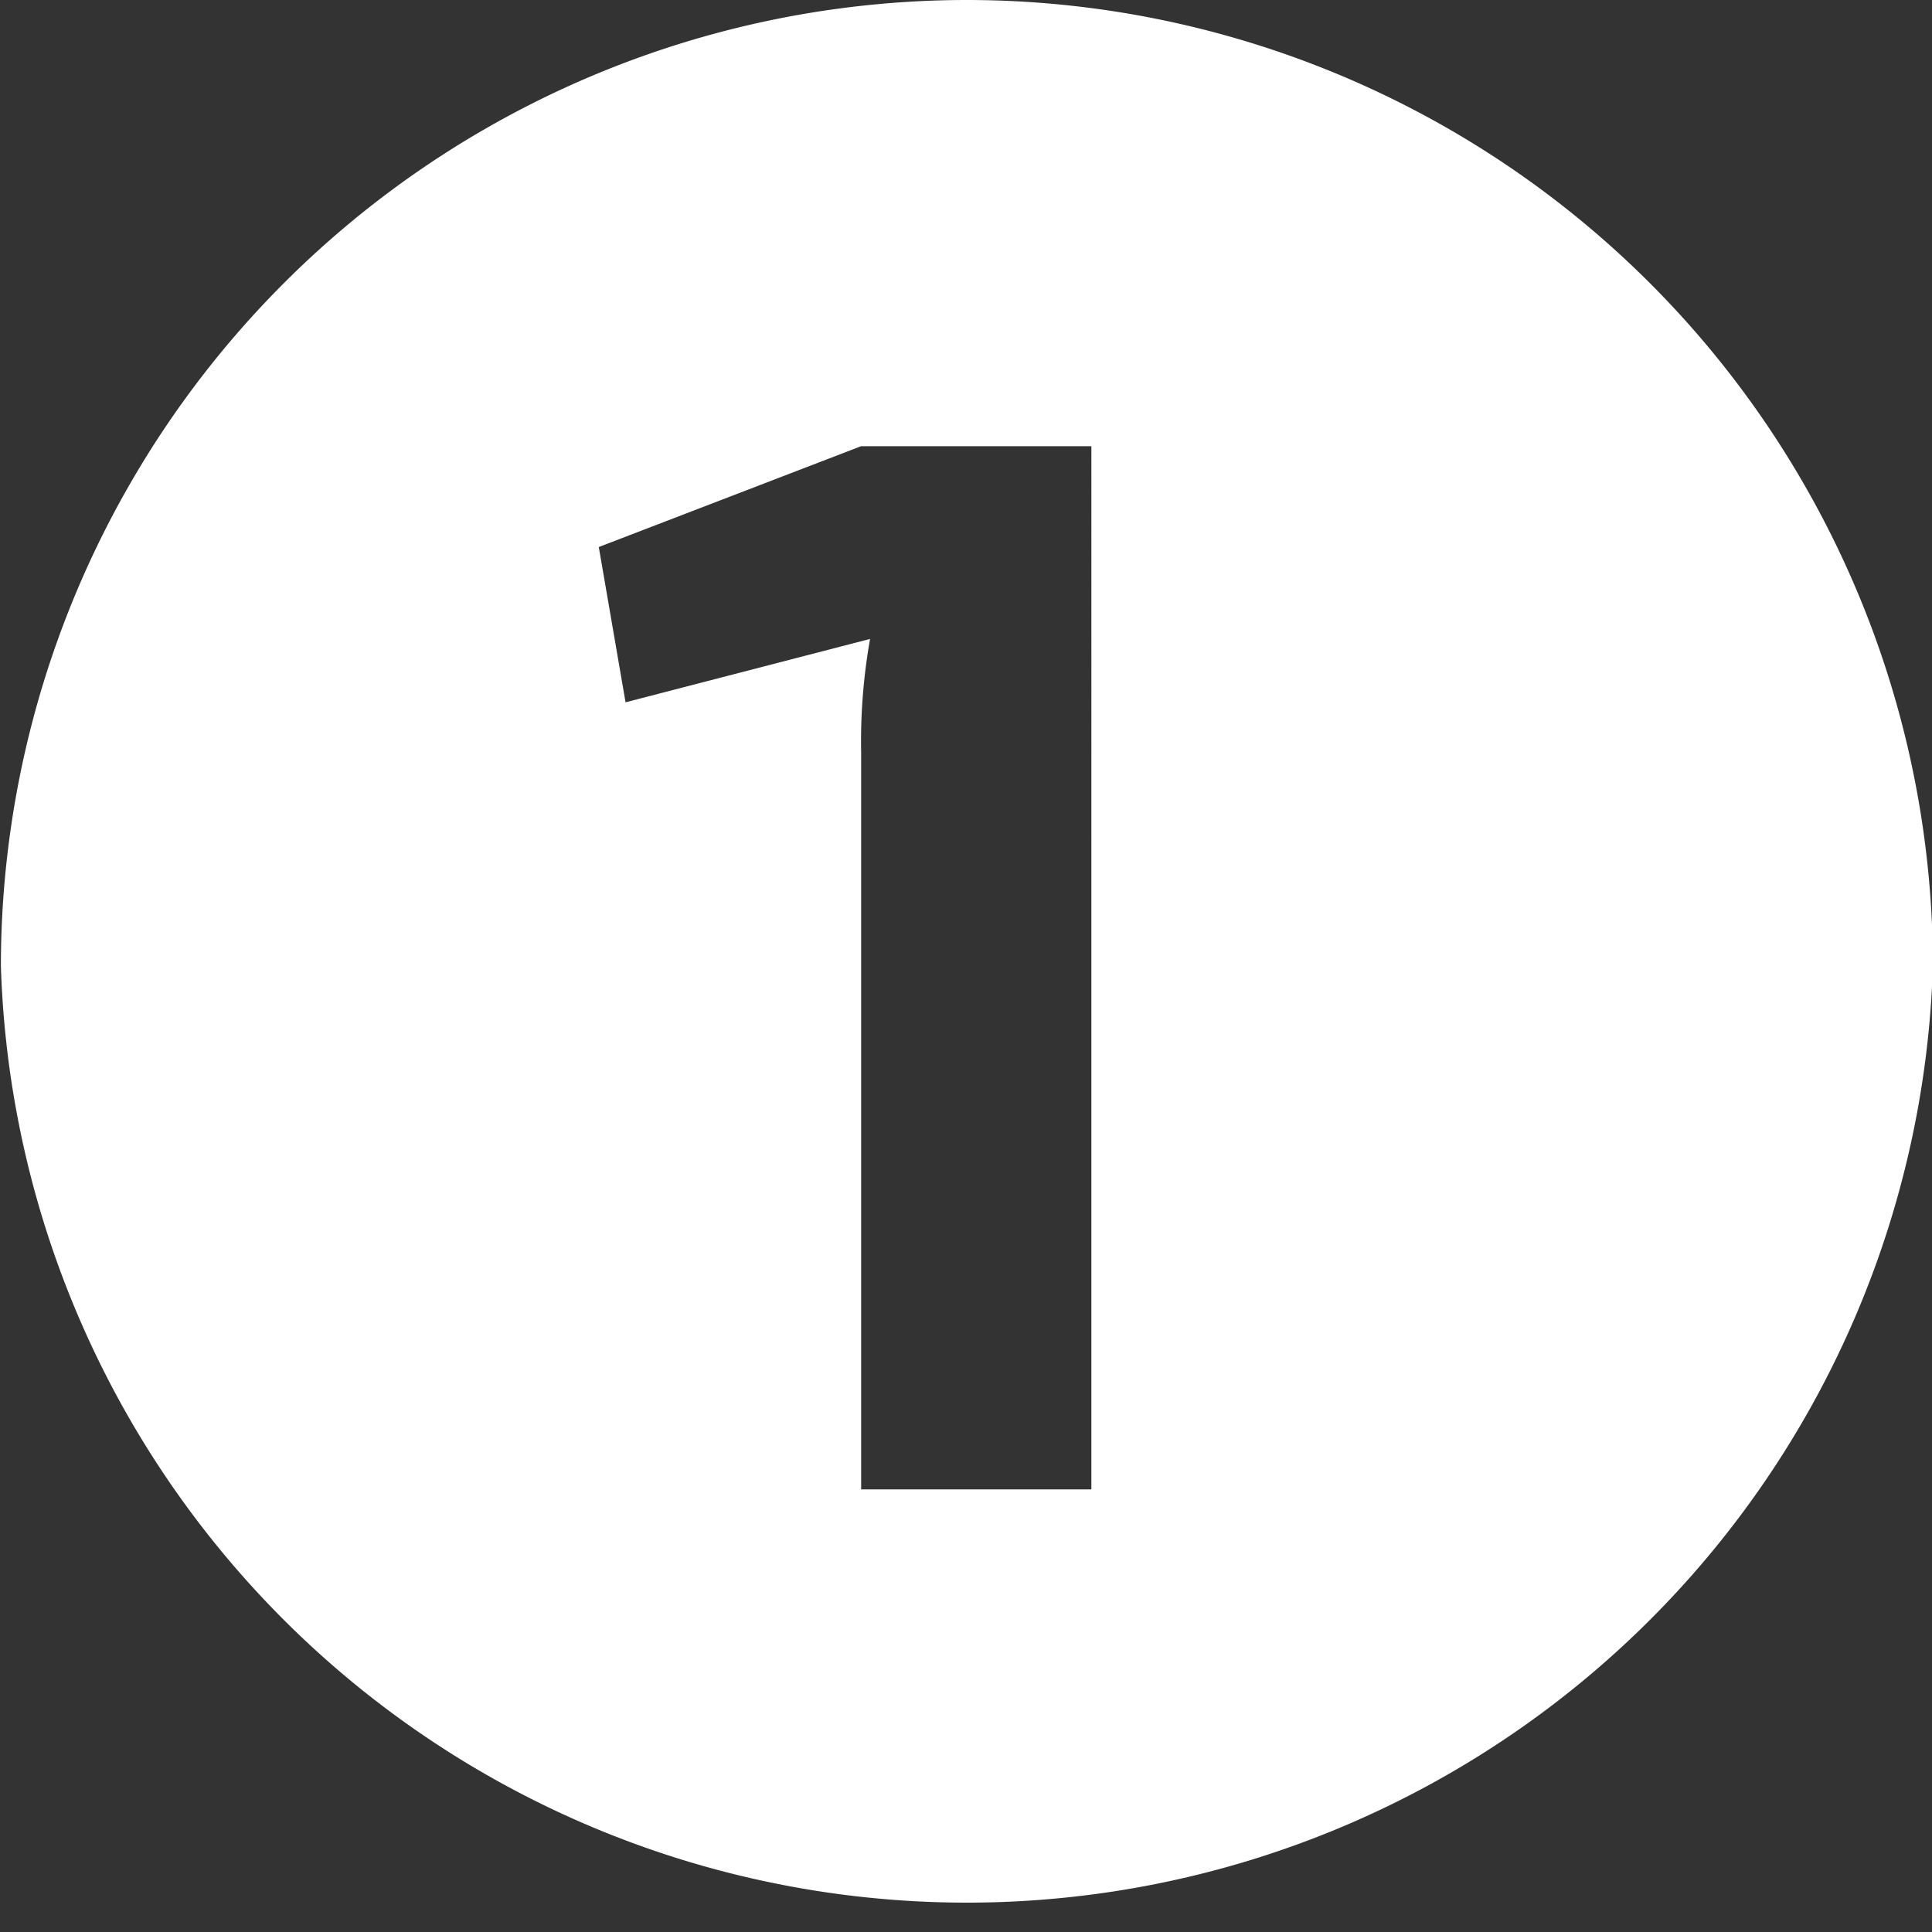 <?xml version="1.0" encoding="UTF-8"?> <svg xmlns="http://www.w3.org/2000/svg" id="Слой_1" data-name="Слой 1" viewBox="0 0 21.65 21.65"><rect x="0" y="0" width="21.65" height="21.65" fill="#333333" stroke="none"/> <defs> <style>.cls-1{fill:#fff;}</style> </defs> <title>icon_one</title> <path class="cls-1" d="M10.81,0A10.83,10.83,0,0,0,0,10.82H0a10.83,10.83,0,0,0,21.65,0h0A10.83,10.83,0,0,0,10.81,0Zm1.41,16.69H9.64V8.43a6.56,6.56,0,0,1,.1-1.27L7,7.87,6.7,6.13,9.64,5h2.58Z" transform="translate(0.01 0)"></path> </svg> 